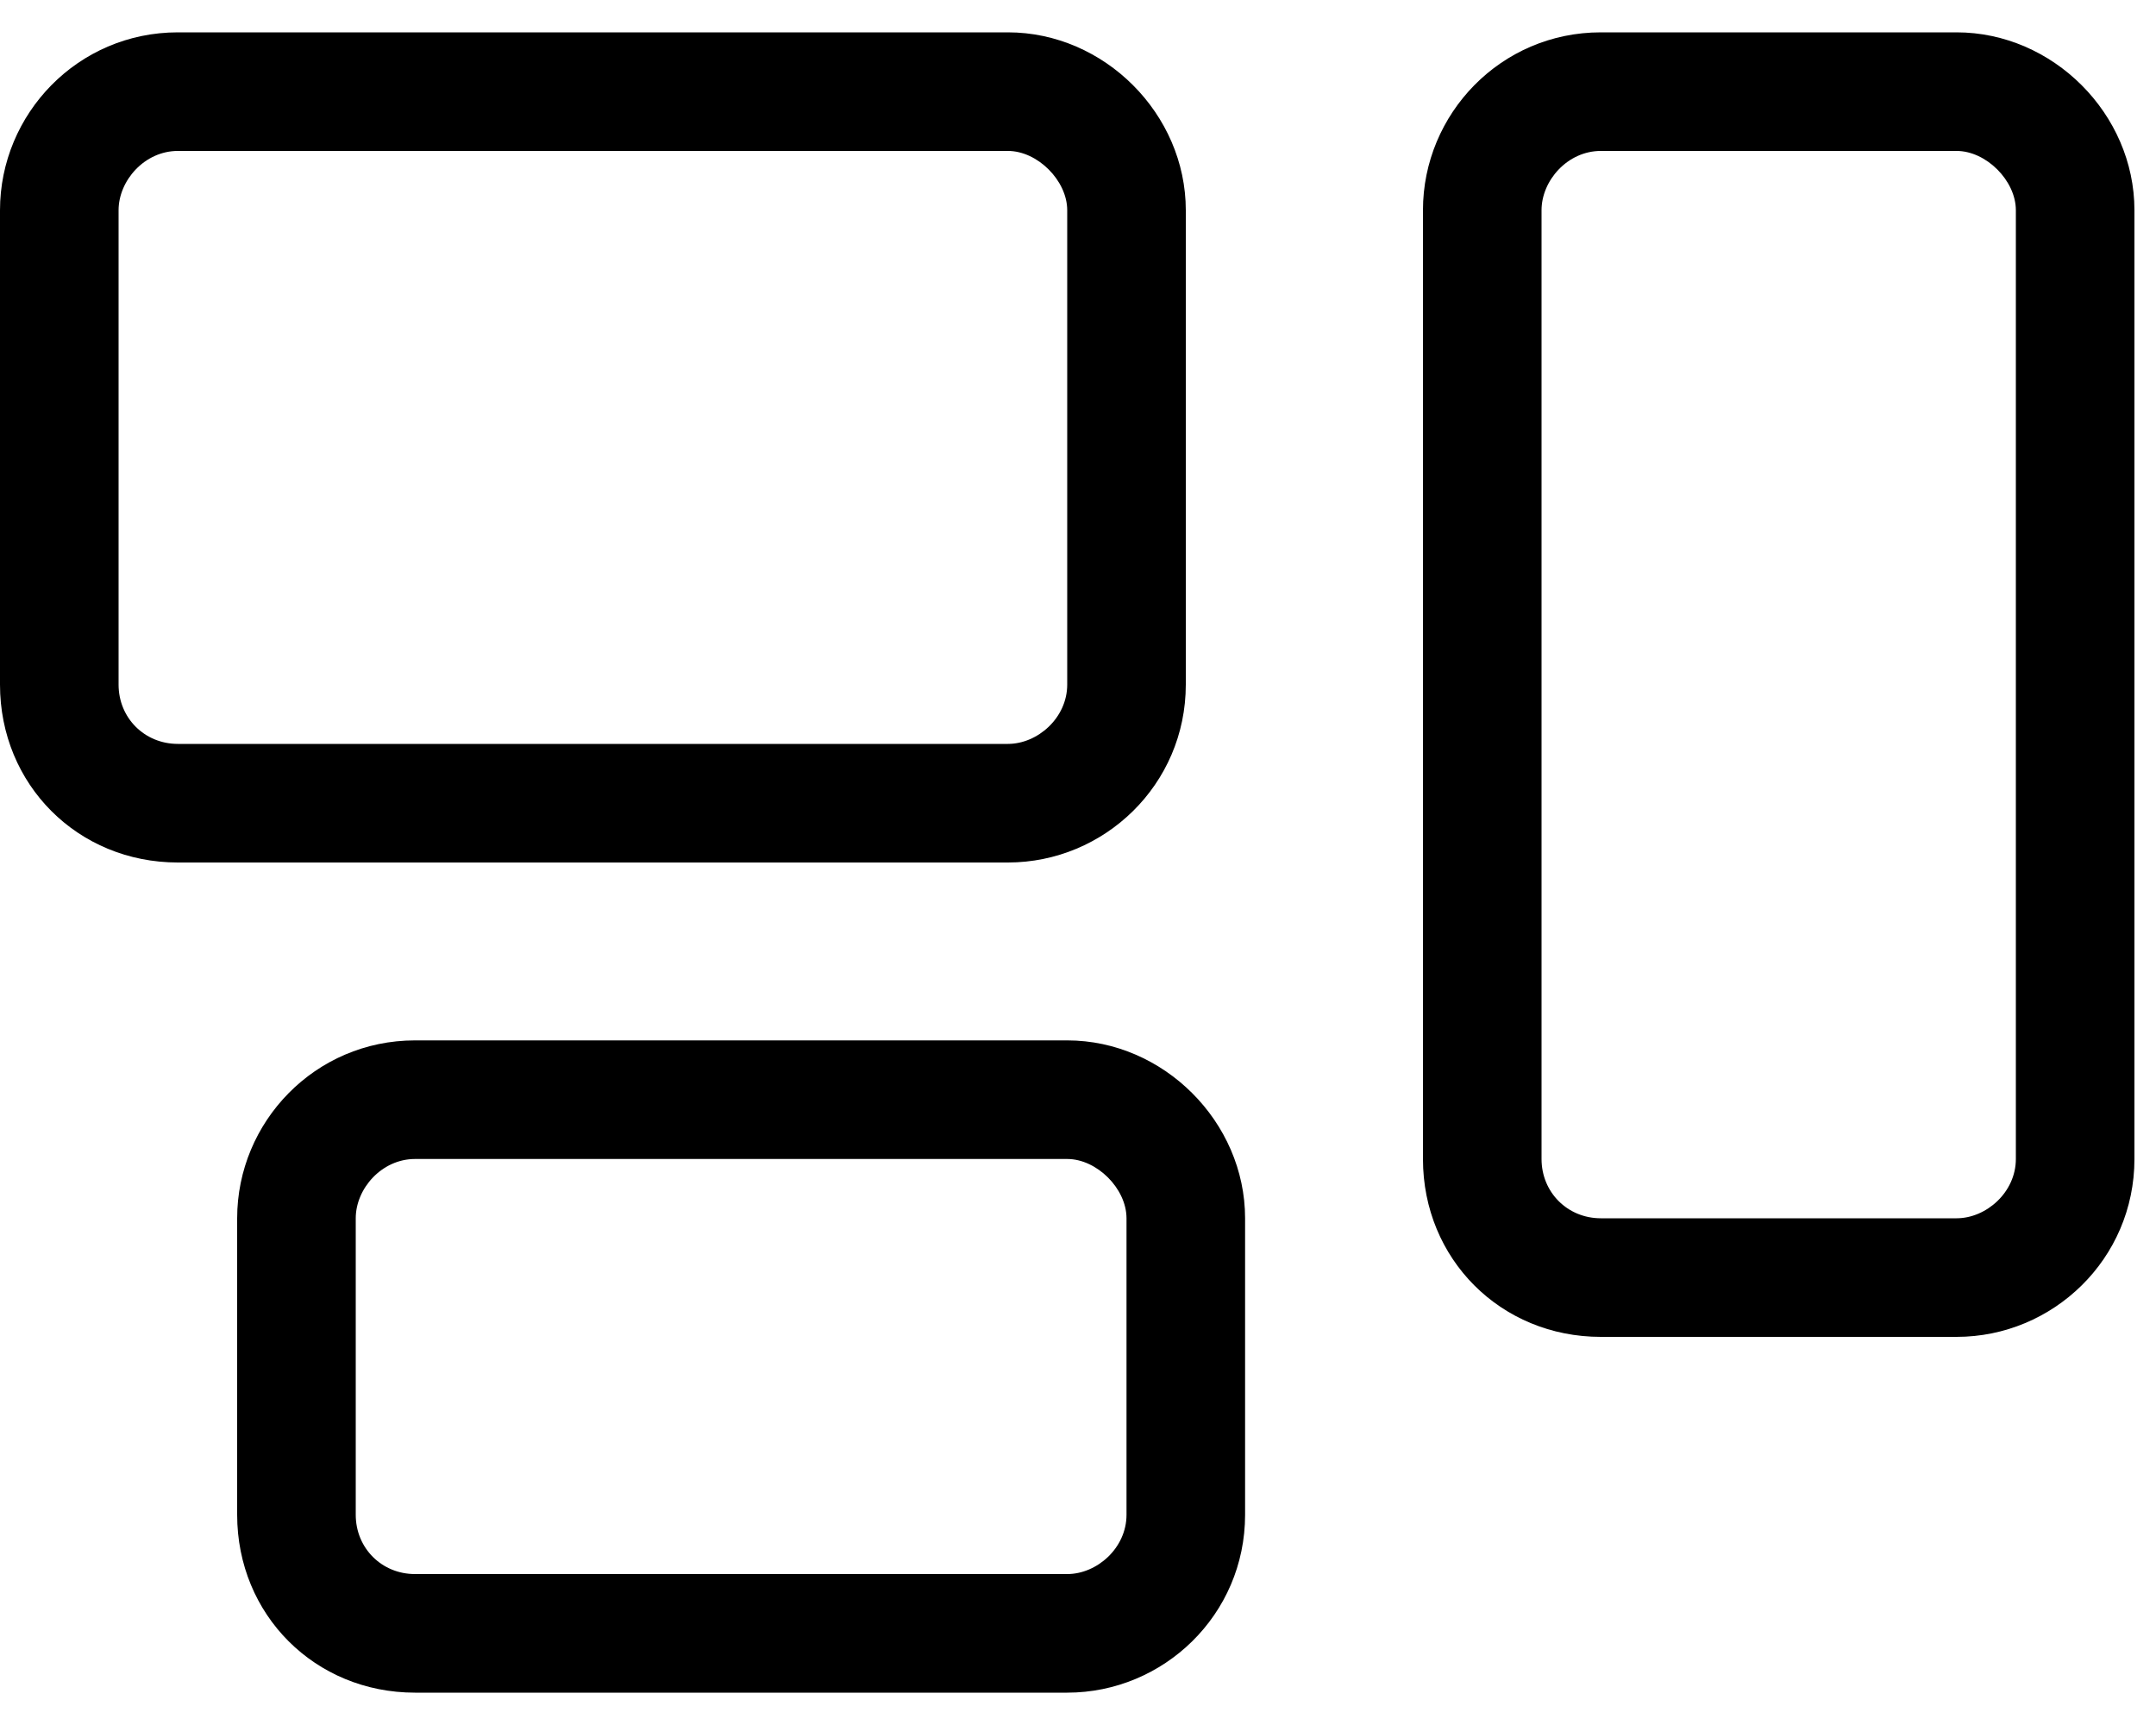 <svg width="50" height="40" viewBox="0 0 50 40" fill="none" xmlns="http://www.w3.org/2000/svg">
<path d="M23.375 0.75C25.609 0.75 27.5 2.641 27.5 4.875V15.875C27.5 18.195 25.609 20 23.375 20H4.125C1.805 20 0 18.195 0 15.875V4.875C0 2.641 1.805 0.75 4.125 0.75H23.375ZM23.375 3.5H4.125C3.352 3.5 2.75 4.188 2.75 4.875V15.875C2.75 16.648 3.352 17.25 4.125 17.25H23.375C24.062 17.25 24.75 16.648 24.75 15.875V4.875C24.75 4.188 24.062 3.5 23.375 3.5ZM45.375 0.75C47.609 0.75 49.5 2.641 49.5 4.875V26.875C49.5 29.195 47.609 31 45.375 31H37.125C34.805 31 33 29.195 33 26.875V4.875C33 2.641 34.805 0.75 37.125 0.75H45.375ZM45.375 3.5H37.125C36.352 3.5 35.75 4.188 35.75 4.875V26.875C35.75 27.648 36.352 28.25 37.125 28.25H45.375C46.062 28.25 46.75 27.648 46.75 26.875V4.875C46.75 4.188 46.062 3.5 45.375 3.5ZM5.5 28.25C5.5 26.016 7.305 24.125 9.625 24.125H24.75C26.984 24.125 28.875 26.016 28.875 28.25V35.125C28.875 37.445 26.984 39.25 24.75 39.25H9.625C7.305 39.25 5.5 37.445 5.5 35.125V28.25ZM8.25 28.25V35.125C8.25 35.898 8.852 36.5 9.625 36.5H24.75C25.438 36.5 26.125 35.898 26.125 35.125V28.25C26.125 27.562 25.438 26.875 24.75 26.875H9.625C8.852 26.875 8.25 27.562 8.25 28.25Z" fill="black"/>
</svg>
